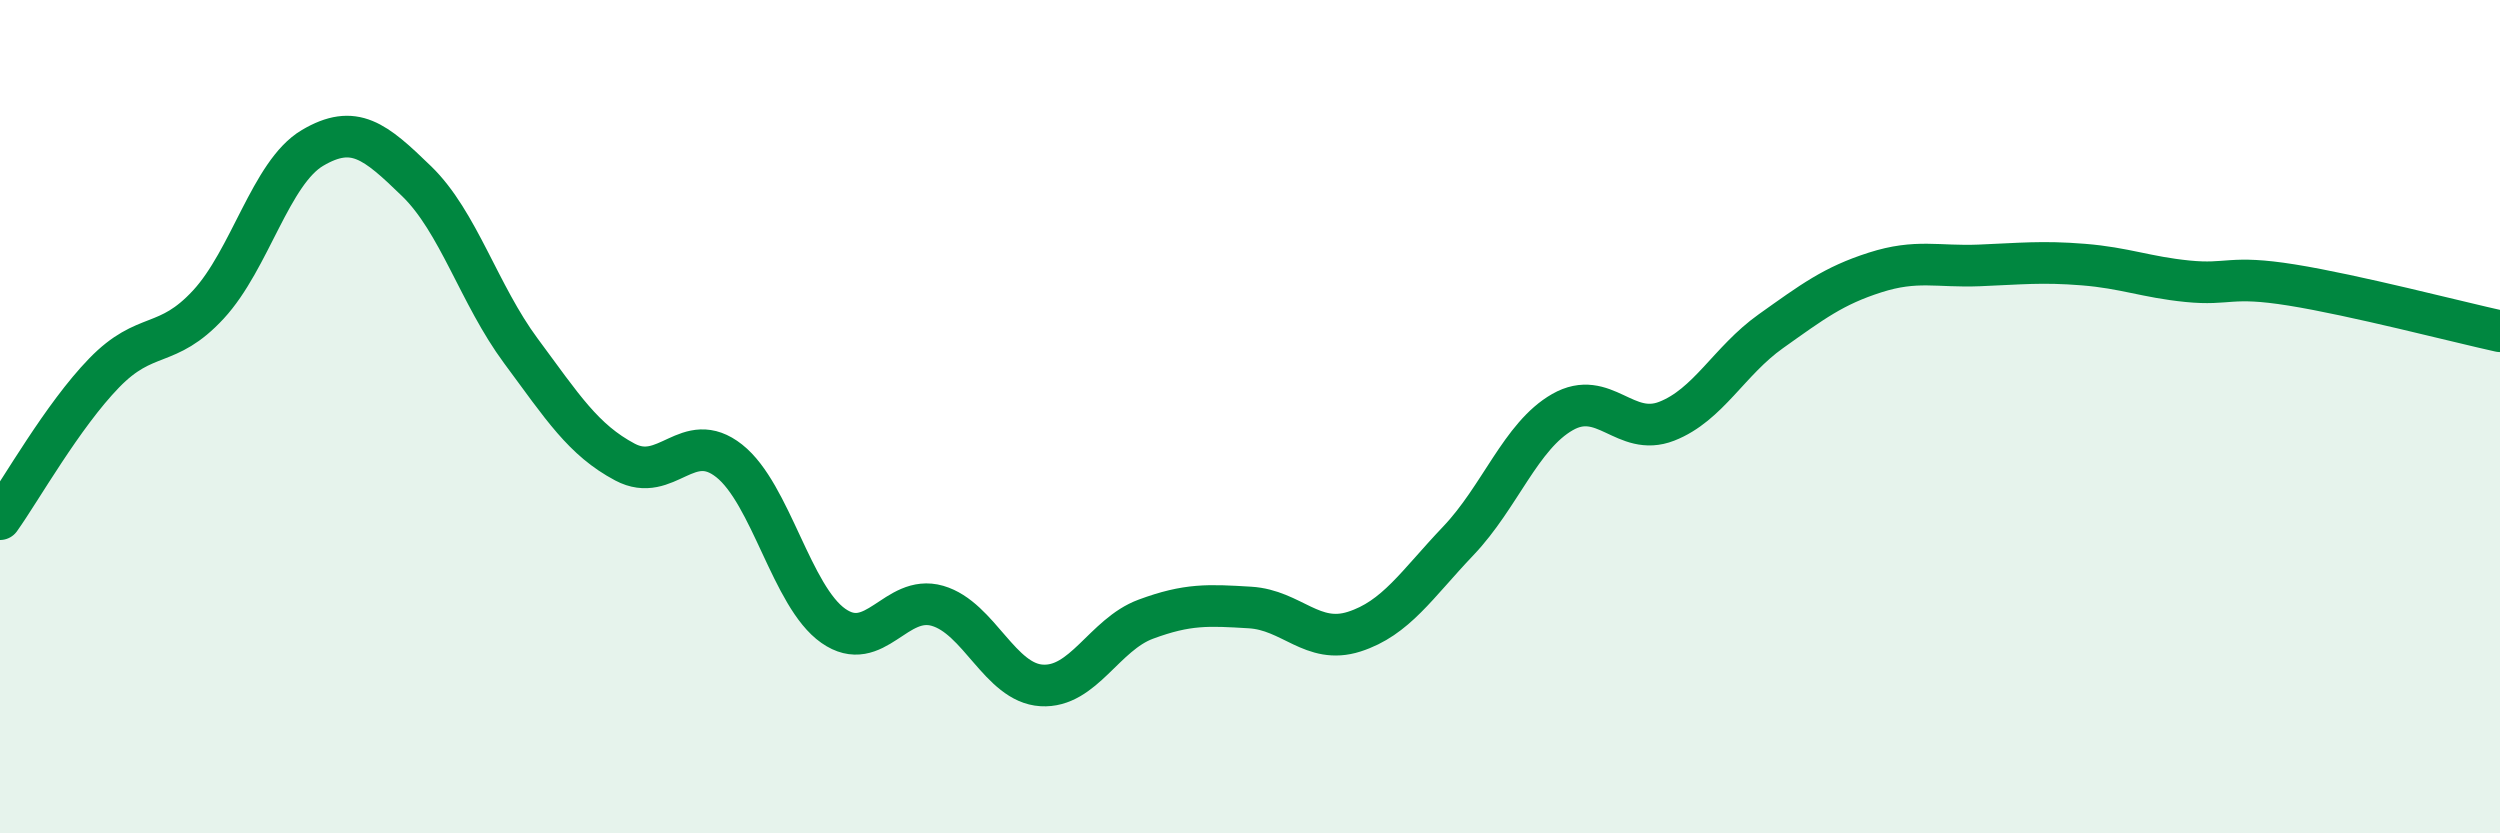 
    <svg width="60" height="20" viewBox="0 0 60 20" xmlns="http://www.w3.org/2000/svg">
      <path
        d="M 0,12.46 C 0.5,11.76 1.5,9.98 2.5,8.95 C 3.5,7.92 4,8.39 5,7.31 C 6,6.23 6.5,4.14 7.5,3.55 C 8.5,2.96 9,3.38 10,4.35 C 11,5.32 11.5,7.07 12.5,8.42 C 13.5,9.77 14,10.56 15,11.09 C 16,11.62 16.5,10.27 17.5,11.06 C 18.5,11.85 19,14.32 20,15.02 C 21,15.72 21.5,14.25 22.5,14.54 C 23.5,14.83 24,16.39 25,16.45 C 26,16.51 26.5,15.23 27.5,14.86 C 28.5,14.49 29,14.52 30,14.58 C 31,14.64 31.5,15.48 32.5,15.16 C 33.5,14.84 34,14.03 35,12.98 C 36,11.93 36.5,10.46 37.5,9.89 C 38.5,9.32 39,10.5 40,10.11 C 41,9.72 41.5,8.66 42.5,7.95 C 43.5,7.24 44,6.86 45,6.54 C 46,6.22 46.5,6.41 47.5,6.37 C 48.5,6.33 49,6.27 50,6.35 C 51,6.43 51.5,6.65 52.5,6.75 C 53.5,6.85 53.5,6.6 55,6.84 C 56.5,7.08 59,7.73 60,7.95L60 20L0 20Z"
        fill="#008740"
        opacity="0.1"
        stroke-linecap="round"
        stroke-linejoin="round"
      />
      <path
        d="M 0,12.46 C 0.5,11.76 1.5,9.98 2.5,8.95 C 3.5,7.92 4,8.39 5,7.31 C 6,6.23 6.5,4.14 7.5,3.55 C 8.5,2.96 9,3.38 10,4.35 C 11,5.32 11.5,7.07 12.5,8.42 C 13.5,9.77 14,10.56 15,11.09 C 16,11.62 16.5,10.27 17.5,11.06 C 18.5,11.85 19,14.32 20,15.02 C 21,15.72 21.5,14.25 22.5,14.54 C 23.5,14.83 24,16.39 25,16.45 C 26,16.51 26.5,15.23 27.5,14.86 C 28.5,14.49 29,14.52 30,14.58 C 31,14.64 31.5,15.48 32.5,15.16 C 33.5,14.84 34,14.03 35,12.98 C 36,11.93 36.5,10.46 37.5,9.89 C 38.5,9.32 39,10.5 40,10.11 C 41,9.72 41.5,8.66 42.5,7.95 C 43.5,7.24 44,6.86 45,6.54 C 46,6.22 46.5,6.41 47.5,6.37 C 48.5,6.33 49,6.27 50,6.35 C 51,6.43 51.5,6.65 52.5,6.75 C 53.5,6.85 53.5,6.6 55,6.84 C 56.5,7.08 59,7.73 60,7.95"
        stroke="#008740"
        stroke-width="1"
        fill="none"
        stroke-linecap="round"
        stroke-linejoin="round"
      />
    </svg>
  